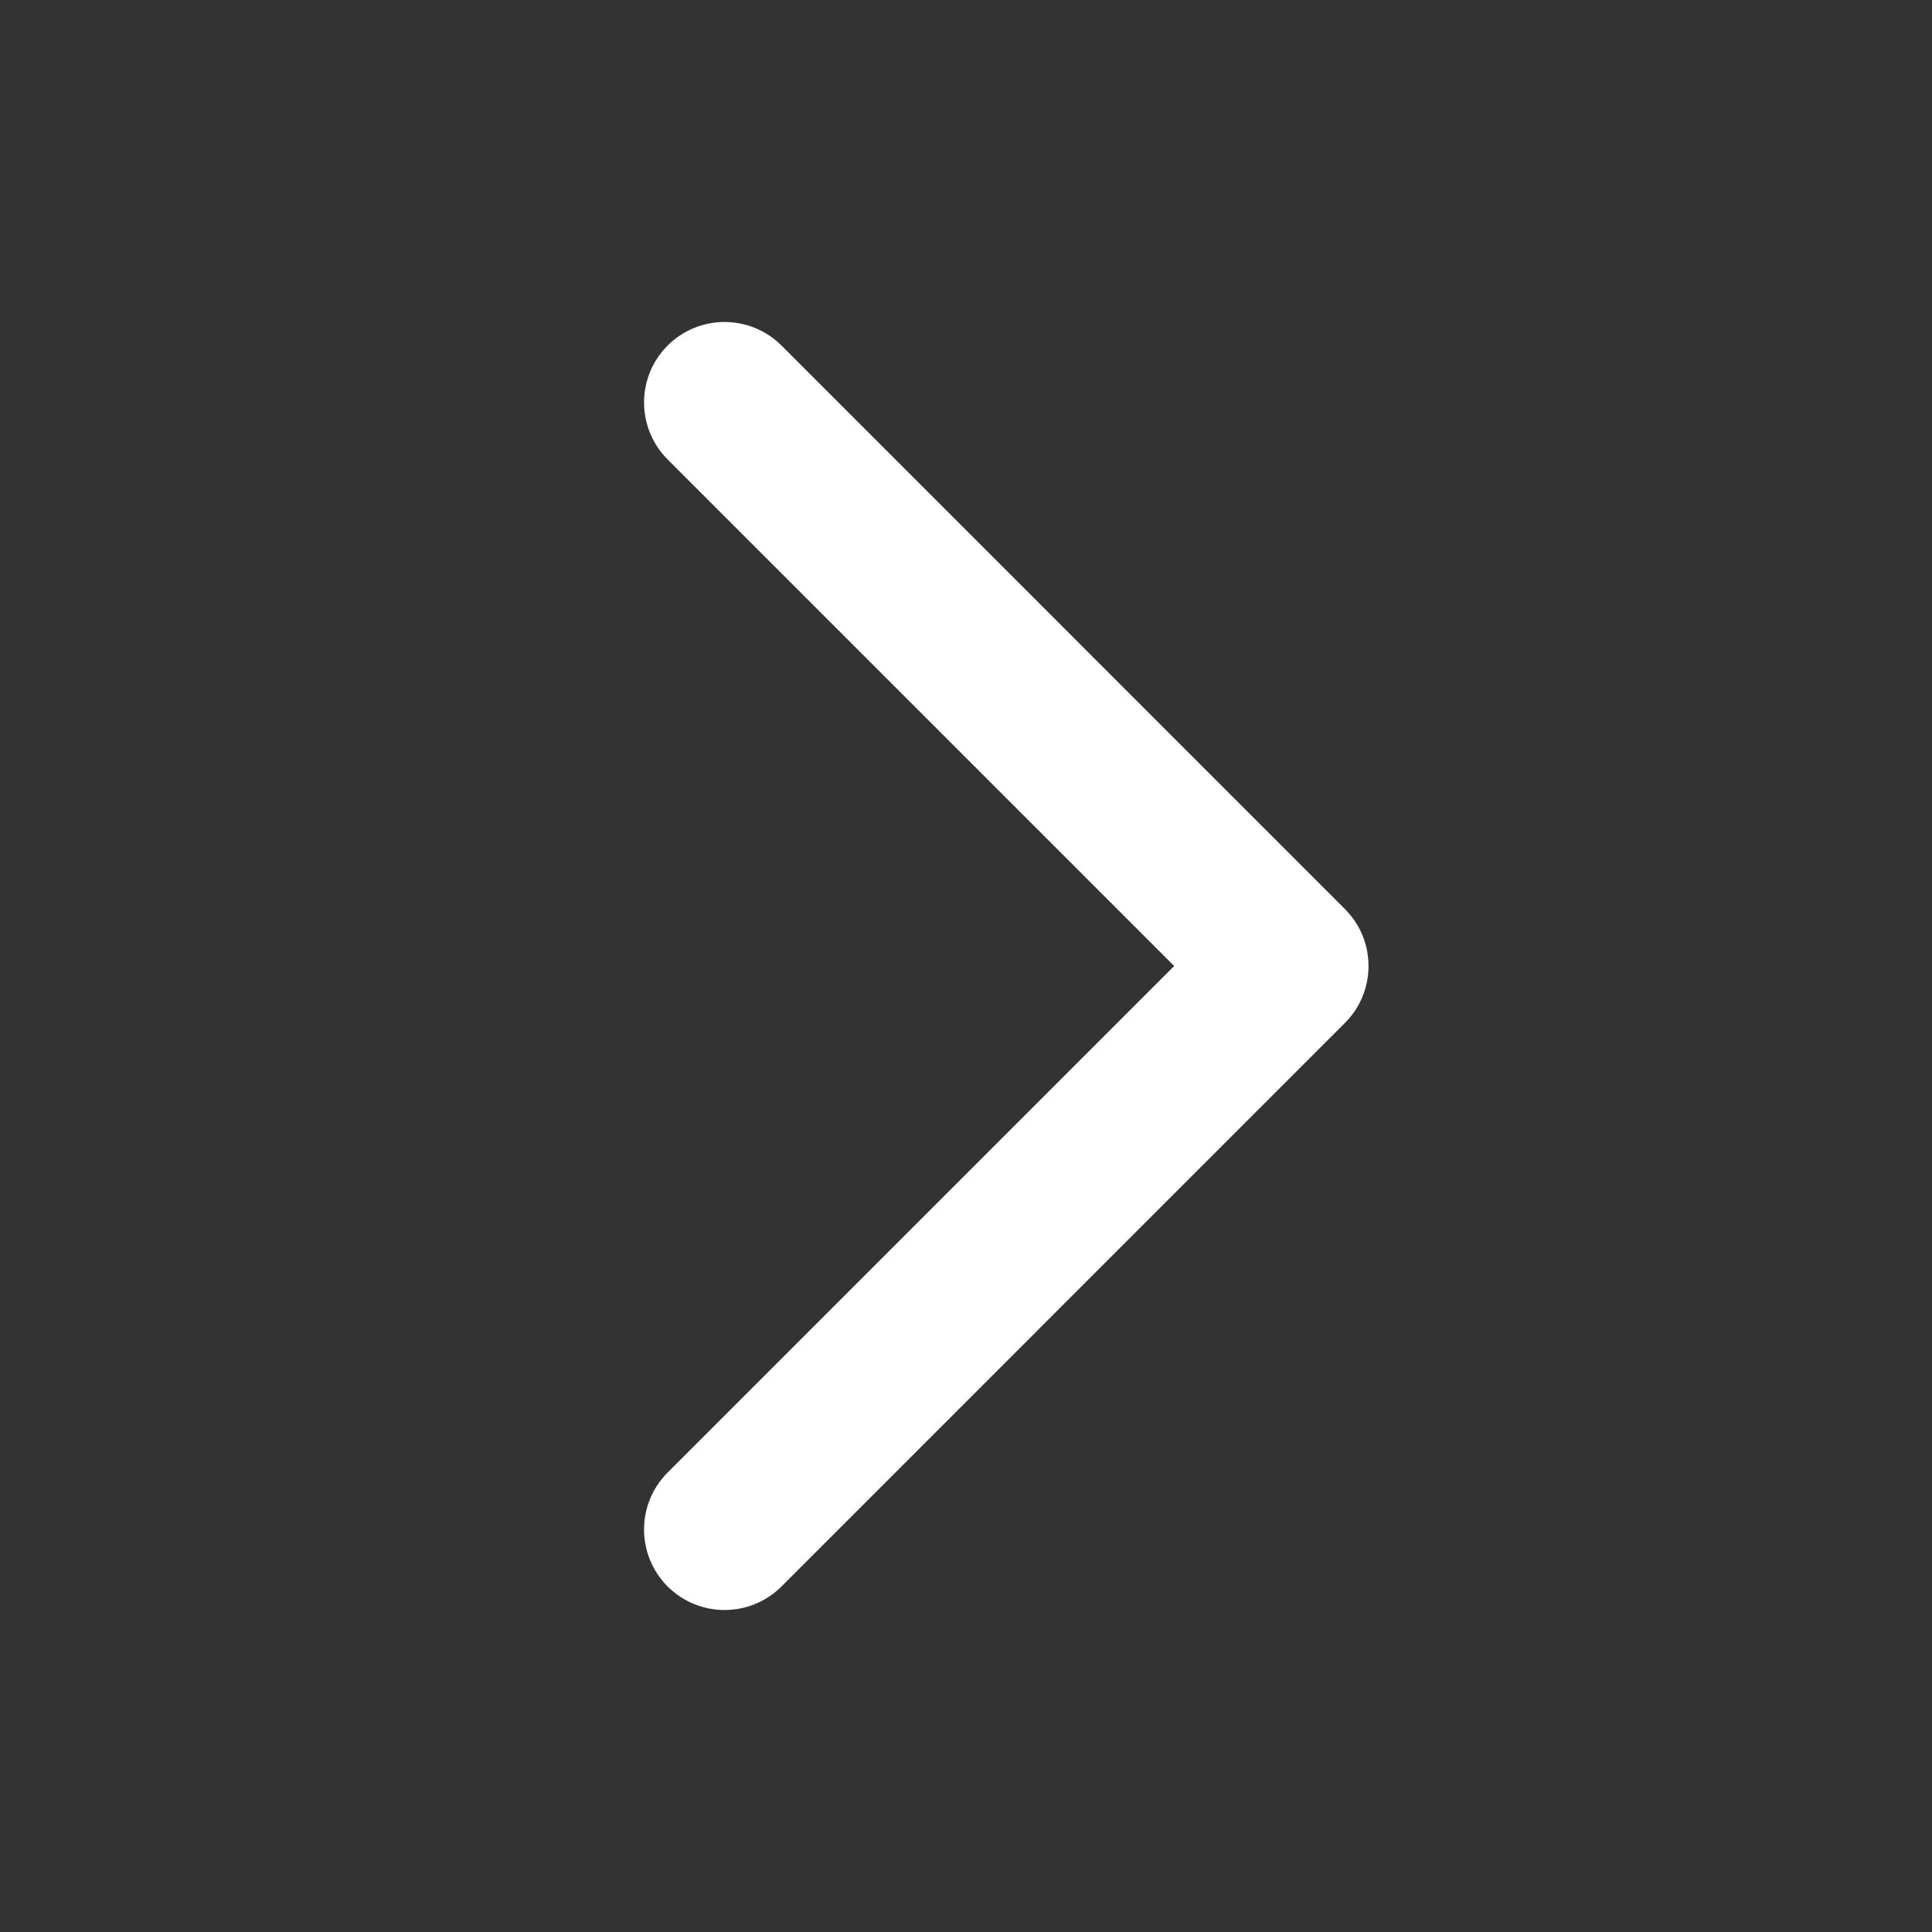 <svg width="20" height="20" viewBox="0 0 20 20" fill="none" xmlns="http://www.w3.org/2000/svg">
<rect x="0" y="0" width="20" height="20" fill="#333333" stroke="none"/>
<path fill-rule="evenodd" clip-rule="evenodd" d="M6.911 3.577C7.237 3.252 7.764 3.252 8.09 3.577L13.923 9.411C14.248 9.736 14.248 10.264 13.923 10.589L8.09 16.423C7.764 16.748 7.237 16.748 6.911 16.423C6.586 16.097 6.586 15.569 6.911 15.244L12.155 10L6.911 4.756C6.586 4.43 6.586 3.903 6.911 3.577Z" fill="white"/>
</svg>
